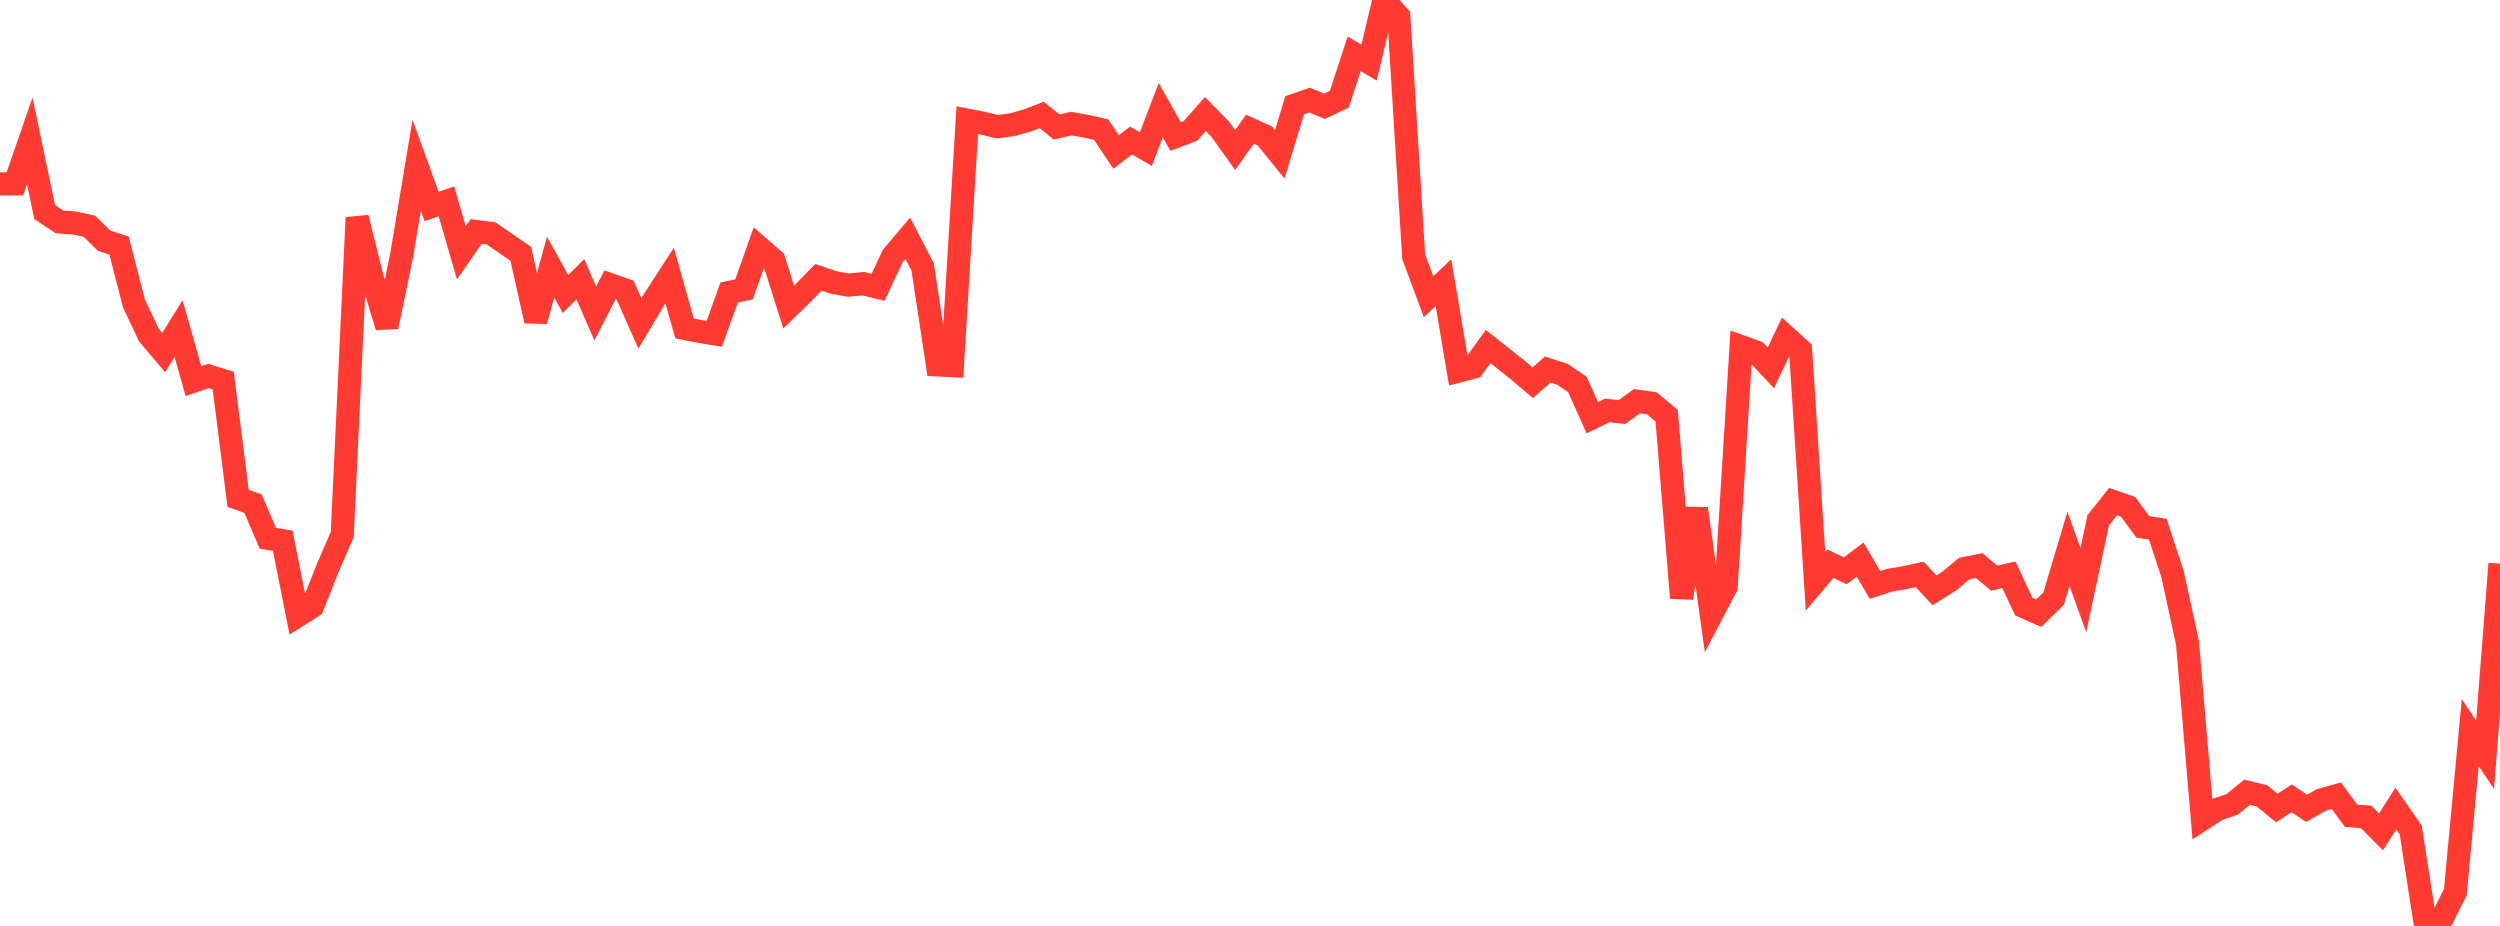<?xml version="1.0" standalone="no"?>
<!DOCTYPE svg PUBLIC "-//W3C//DTD SVG 1.1//EN" "http://www.w3.org/Graphics/SVG/1.1/DTD/svg11.dtd">

<svg width="135" height="50" viewBox="0 0 135 50" preserveAspectRatio="none" 
  xmlns="http://www.w3.org/2000/svg"
  xmlns:xlink="http://www.w3.org/1999/xlink">


<polyline points="0.0, 9.93 0.804, 9.928 1.607, 7.606 2.411, 11.454 3.214, 11.985 4.018, 12.042 4.821, 12.216 5.625, 12.999 6.429, 13.262 7.232, 16.388 8.036, 18.09 8.839, 19.041 9.643, 17.745 10.446, 20.58 11.25, 20.301 12.054, 20.554 12.857, 26.911 13.661, 27.197 14.464, 29.068 15.268, 29.197 16.071, 33.25 16.875, 32.742 17.679, 30.716 18.482, 28.862 19.286, 11.753 20.089, 14.977 20.893, 17.646 21.696, 13.75 22.5, 8.927 23.304, 11.152 24.107, 10.87 24.911, 13.655 25.714, 12.501 26.518, 12.602 27.321, 13.155 28.125, 13.712 28.929, 17.33 29.732, 14.425 30.536, 15.875 31.339, 15.079 32.143, 16.928 32.946, 15.371 33.75, 15.655 34.554, 17.466 35.357, 16.118 36.161, 14.879 36.964, 17.733 37.768, 17.895 38.571, 18.024 39.375, 15.792 40.179, 15.624 40.982, 13.351 41.786, 14.053 42.589, 16.583 43.393, 15.798 44.196, 14.975 45.0, 15.248 45.804, 15.397 46.607, 15.317 47.411, 15.516 48.214, 13.812 49.018, 12.865 49.821, 14.407 50.625, 19.706 51.429, 19.742 52.232, 6.489 53.036, 6.643 53.839, 6.842 54.643, 6.737 55.446, 6.514 56.25, 6.206 57.054, 6.857 57.857, 6.674 58.661, 6.819 59.464, 7.002 60.268, 8.208 61.071, 7.587 61.875, 8.052 62.679, 5.947 63.482, 7.37 64.286, 7.065 65.089, 6.157 65.893, 6.978 66.696, 8.103 67.5, 6.974 68.304, 7.341 69.107, 8.333 69.911, 5.681 70.714, 5.404 71.518, 5.74 72.321, 5.359 73.125, 2.907 73.929, 3.383 74.732, 0.0 75.536, 0.892 76.339, 13.861 77.143, 16.024 77.946, 15.261 78.75, 20.039 79.554, 19.829 80.357, 18.712 81.161, 19.349 81.964, 19.987 82.768, 20.669 83.571, 19.957 84.375, 20.215 85.179, 20.759 85.982, 22.557 86.786, 22.164 87.589, 22.247 88.393, 21.662 89.196, 21.778 90.0, 22.448 90.804, 32.287 91.607, 27.462 92.411, 33.209 93.214, 31.677 94.018, 18.719 94.821, 19.008 95.625, 19.868 96.429, 18.176 97.232, 18.903 98.036, 31.389 98.839, 30.442 99.643, 30.821 100.446, 30.218 101.25, 31.586 102.054, 31.326 102.857, 31.191 103.661, 31.017 104.464, 31.878 105.268, 31.371 106.071, 30.7 106.875, 30.542 107.679, 31.218 108.482, 31.04 109.286, 32.759 110.089, 33.113 110.893, 32.329 111.696, 29.634 112.5, 31.867 113.304, 28.097 114.107, 27.085 114.911, 27.365 115.714, 28.454 116.518, 28.571 117.321, 31.017 118.125, 34.72 118.929, 44.232 119.732, 43.707 120.536, 43.436 121.339, 42.783 122.143, 42.974 122.946, 43.63 123.75, 43.108 124.554, 43.652 125.357, 43.191 126.161, 42.969 126.964, 44.055 127.768, 44.11 128.571, 44.921 129.375, 43.664 130.179, 44.82 130.982, 50.0 131.786, 49.778 132.589, 48.169 133.393, 39.562 134.196, 40.762 135.0, 30.437" fill="none" stroke="#ff3a33" stroke-width="1.25"/>

</svg>